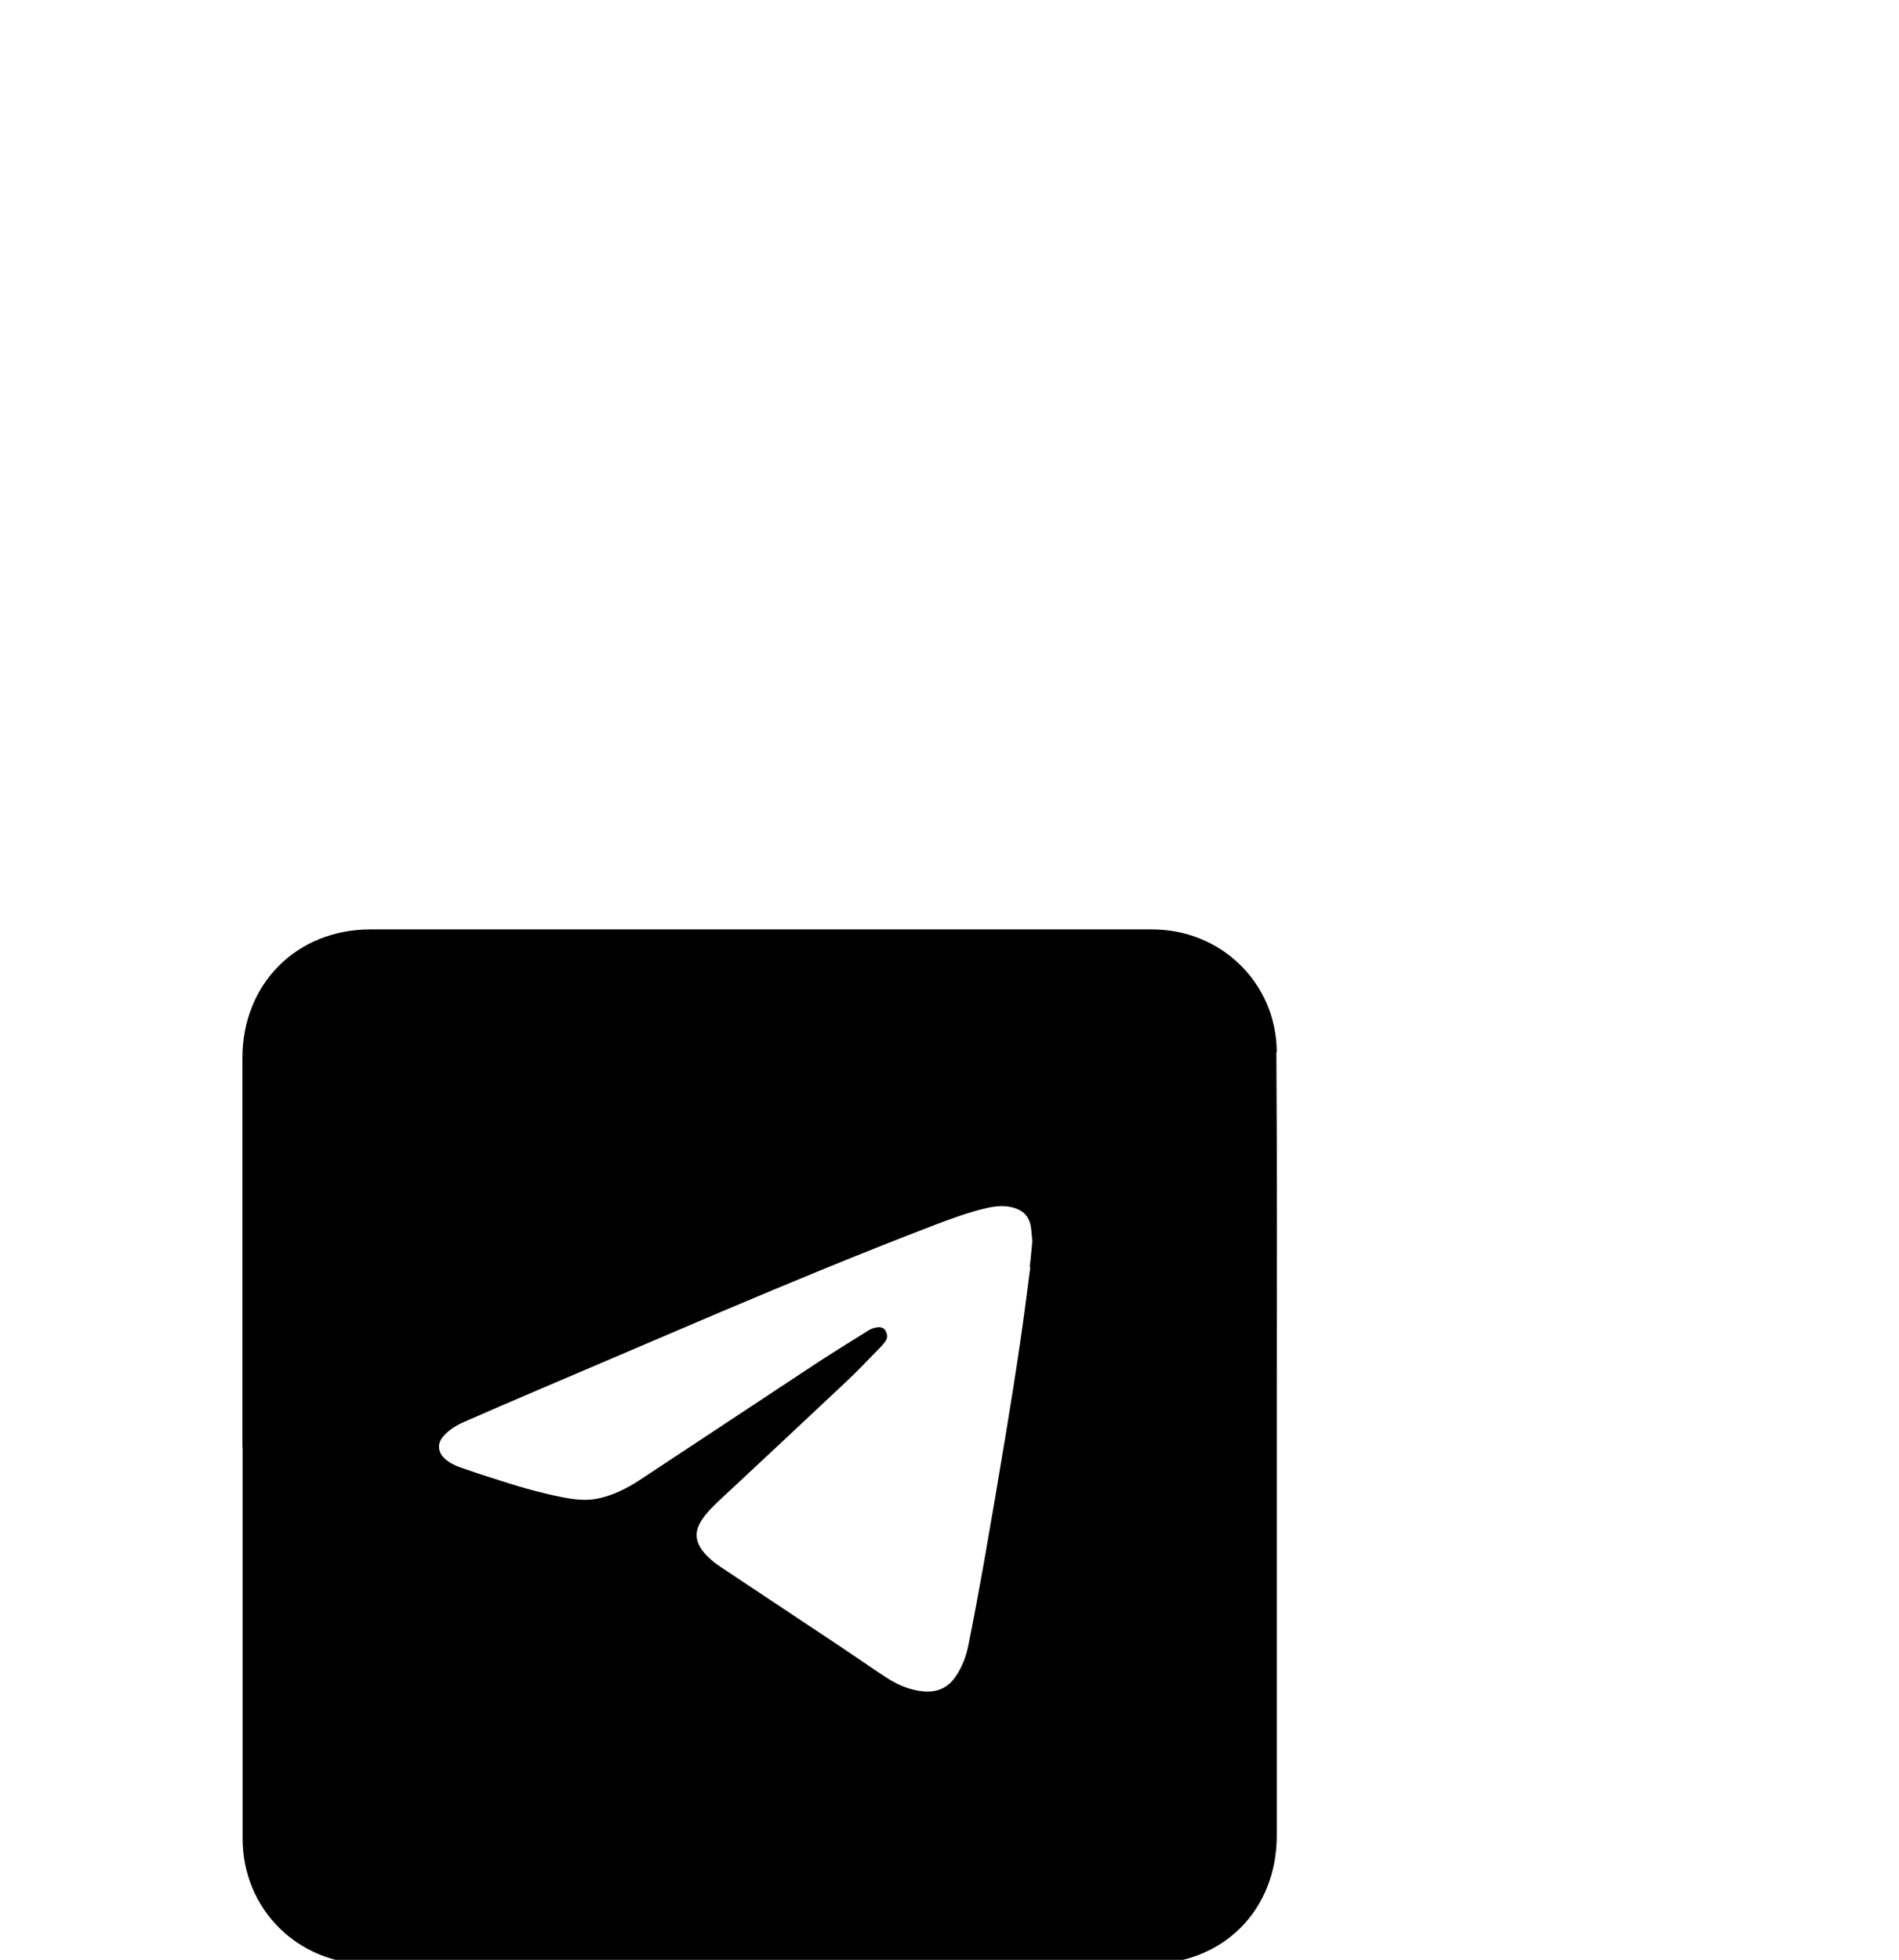 <?xml version="1.0" encoding="UTF-8"?> <svg xmlns="http://www.w3.org/2000/svg" width="94" height="97" viewBox="0 0 94 97" fill="none"><g clip-path="url(#clip0_452_217)"><path d="M63.2 52.07C63.18 48.65 60.44 46 57.03 46C44.13 46 31.24 46 18.34 46C14.67 46 12 48.71 12 52.36C12 58.78 12 65.2 12 71.62H12.01V81.31C12.01 84.54 12.01 87.77 12.01 91C12.01 94.49 14.75 97.21 18.25 97.21C31.11 97.21 43.96 97.21 56.82 97.21C60.54 97.21 63.2 94.55 63.2 90.84C63.2 83.55 63.2 76.26 63.2 68.98C63.2 63.35 63.22 57.72 63.18 52.08L63.2 52.07ZM51 62.71C50.84 63.93 50.69 65.15 50.51 66.36C50.28 67.94 50.03 69.51 49.77 71.08C49.42 73.2 49.06 75.31 48.69 77.42C48.45 78.77 48.2 80.11 47.93 81.45C47.82 82 47.62 82.52 47.3 82.98C46.91 83.56 46.36 83.78 45.67 83.71C44.99 83.64 44.39 83.37 43.83 83C43.11 82.53 42.4 82.03 41.68 81.55C39.68 80.22 37.68 78.89 35.68 77.56C35.35 77.34 35.04 77.09 34.79 76.77C34.41 76.27 34.38 75.8 34.72 75.26C34.97 74.87 35.31 74.54 35.65 74.22C37.72 72.29 39.79 70.36 41.85 68.42C42.46 67.85 43.03 67.24 43.61 66.65C43.68 66.58 43.74 66.5 43.8 66.42C43.94 66.25 43.94 66.07 43.84 65.88C43.75 65.7 43.58 65.67 43.4 65.7C43.27 65.72 43.13 65.76 43.02 65.83C42.15 66.37 41.28 66.91 40.42 67.47C37.5 69.39 34.59 71.33 31.67 73.25C31.01 73.68 30.32 74.03 29.54 74.18C28.95 74.29 28.38 74.21 27.81 74.1C26.65 73.87 25.51 73.53 24.38 73.16C23.84 72.99 23.3 72.81 22.76 72.62C22.48 72.52 22.21 72.38 21.99 72.17C21.66 71.84 21.64 71.43 21.95 71.08C22.24 70.75 22.61 70.53 23.01 70.36C24.21 69.83 25.41 69.32 26.62 68.8C29.65 67.51 32.68 66.21 35.71 64.92C39.21 63.44 42.73 61.98 46.29 60.62C47.11 60.31 47.94 60 48.8 59.8C49.26 59.69 49.73 59.64 50.2 59.78C50.68 59.93 50.96 60.24 51.03 60.74C51.06 60.94 51.07 61.15 51.1 61.43C51.06 61.8 51.03 62.25 50.97 62.7L51 62.71Z" fill="black"></path></g><defs><clipPath id="clip0_452_217"><rect width="94" height="97" fill="white"></rect></clipPath></defs></svg> 